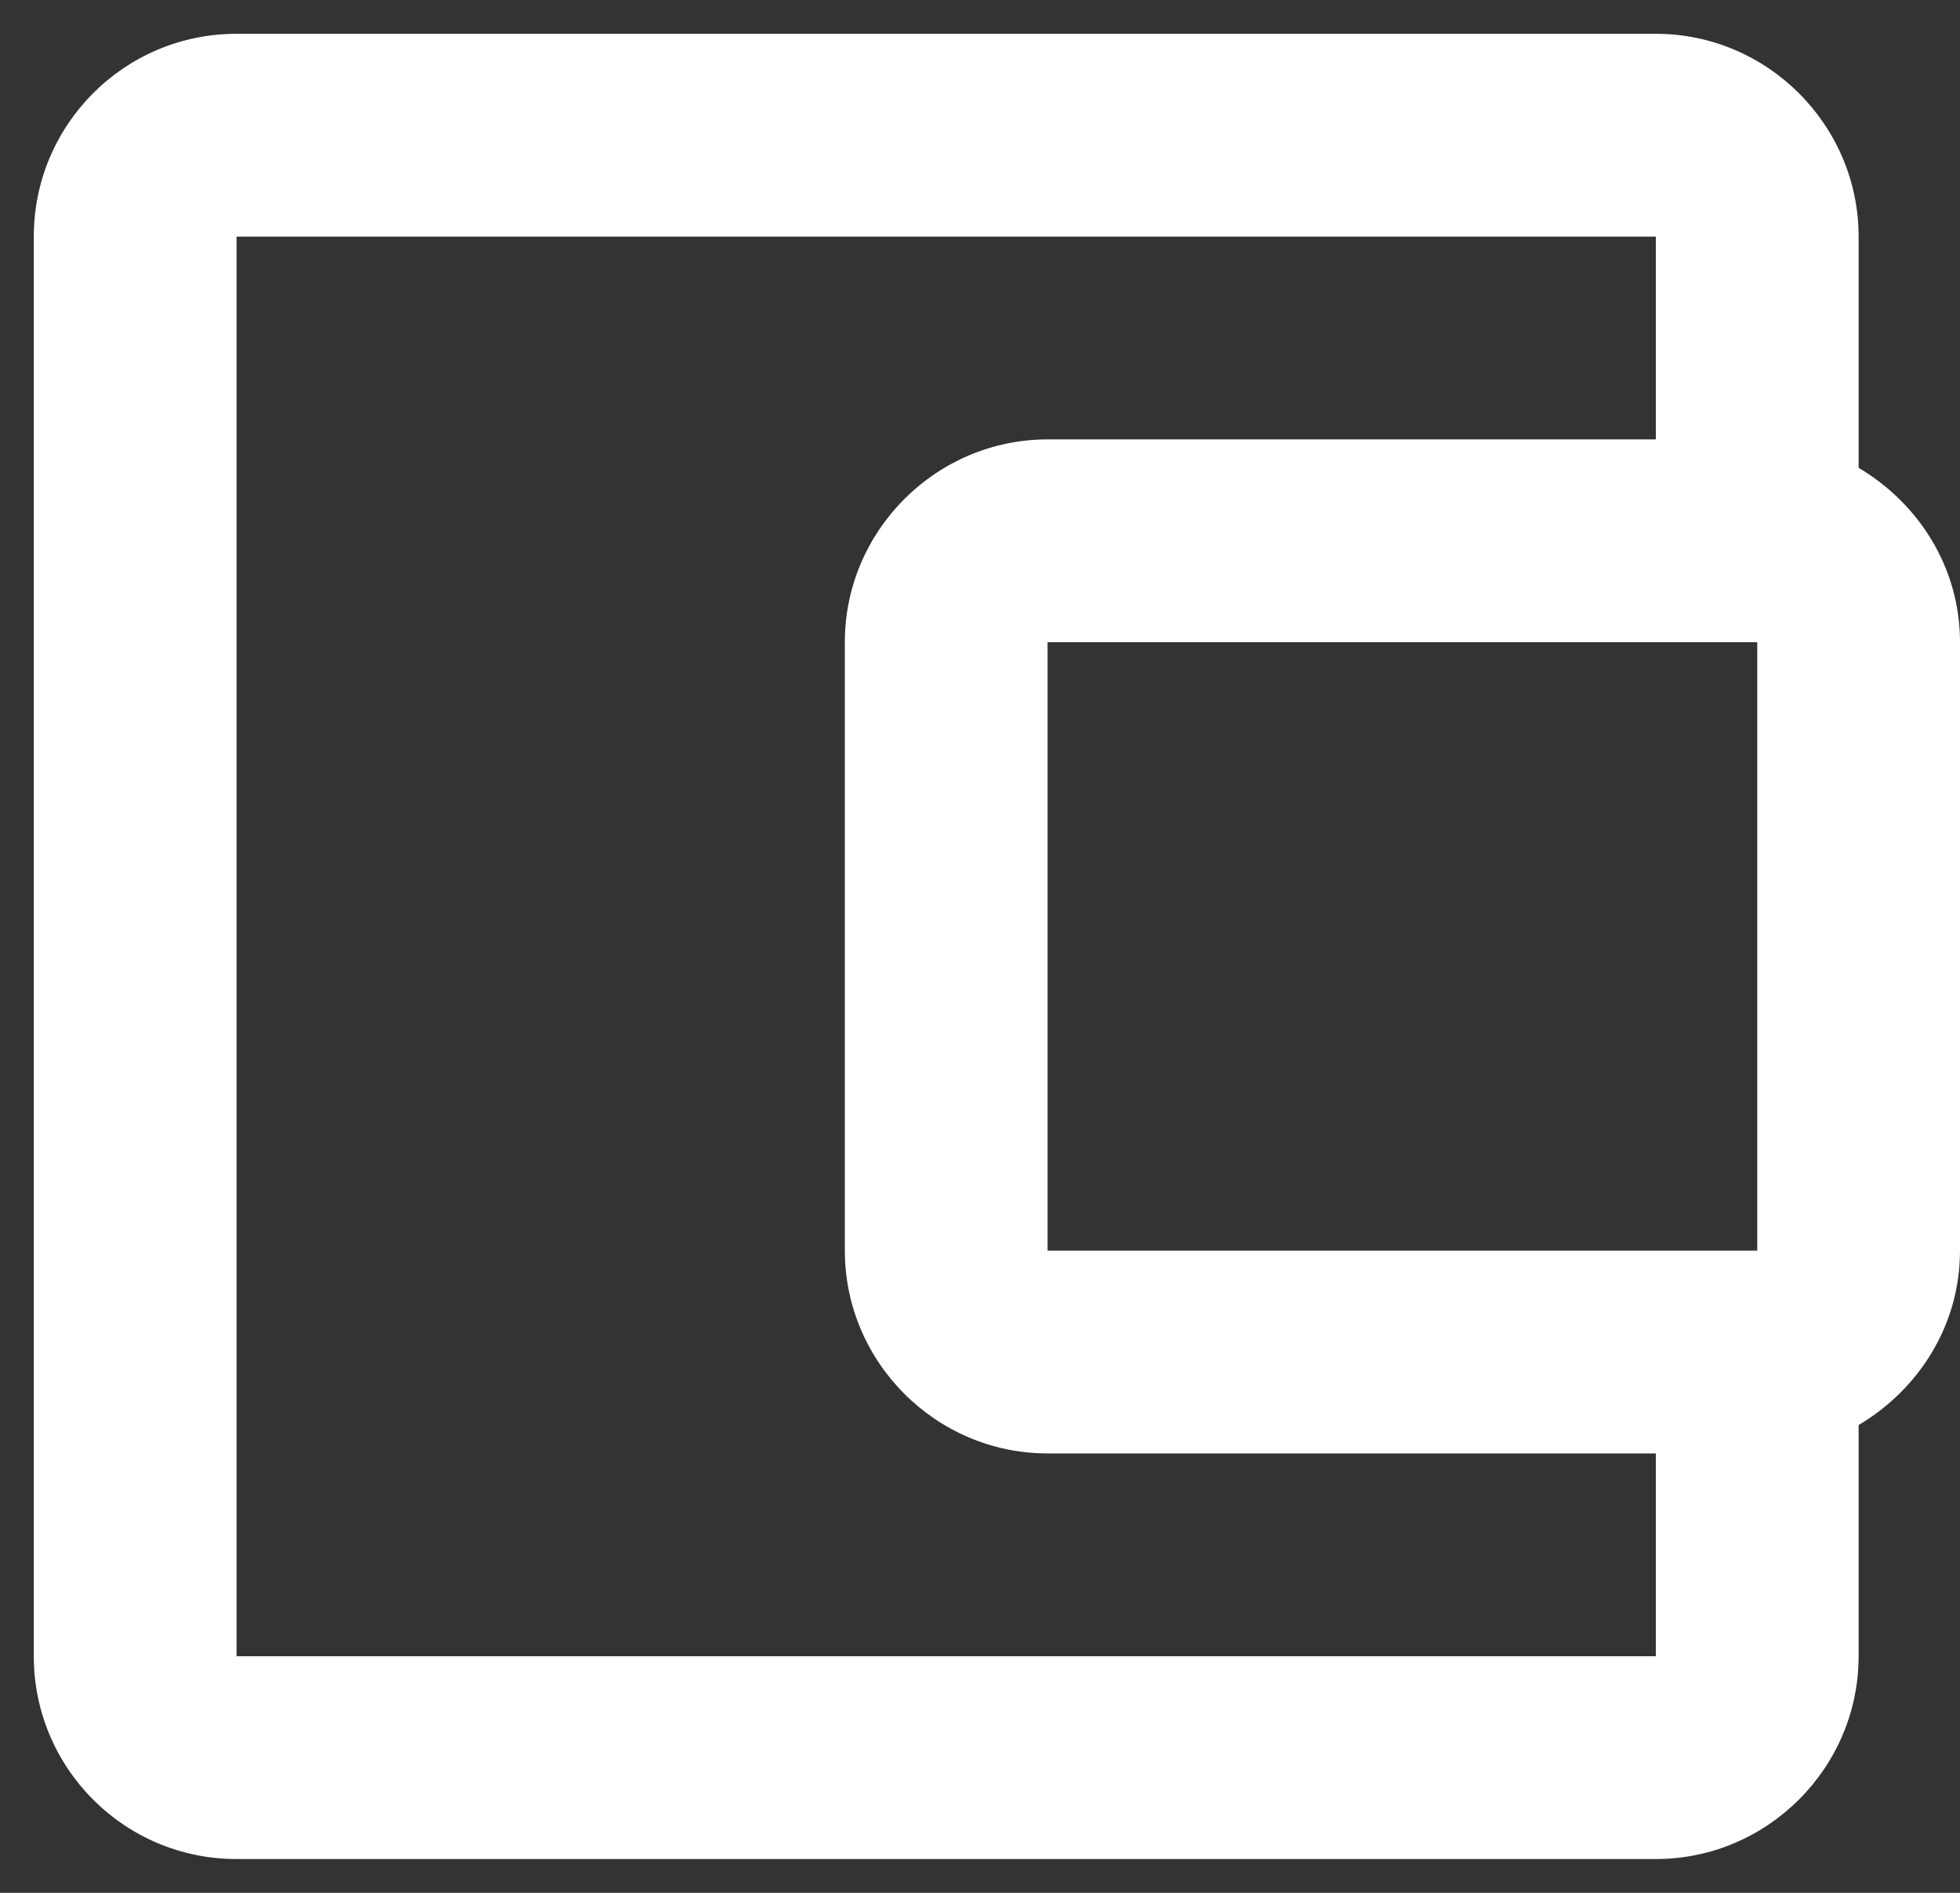 <?xml version="1.0" encoding="UTF-8"?> <svg xmlns="http://www.w3.org/2000/svg" width="29" height="28" viewBox="0 0 29 28" fill="none"><rect x="0" y="0" width="29" height="28" fill="#333333" stroke="none"/><path d="M27.5 6.92V3.5C27.5 1.85 26.15 0.5 24.5 0.5H3.5C1.835 0.5 0.5 1.85 0.5 3.5V24.5C0.5 26.15 1.835 27.5 3.5 27.5H24.5C26.15 27.5 27.5 26.15 27.5 24.5V21.08C28.385 20.555 29 19.61 29 18.5V9.5C29 8.39 28.385 7.445 27.5 6.92ZM26 9.5V18.5H15.5V9.5H26ZM3.5 24.5V3.5H24.5V6.5H15.5C13.85 6.5 12.5 7.85 12.5 9.5V18.5C12.5 20.15 13.85 21.5 15.5 21.5H24.5V24.5H3.5Z" fill="white"></path></svg> 
